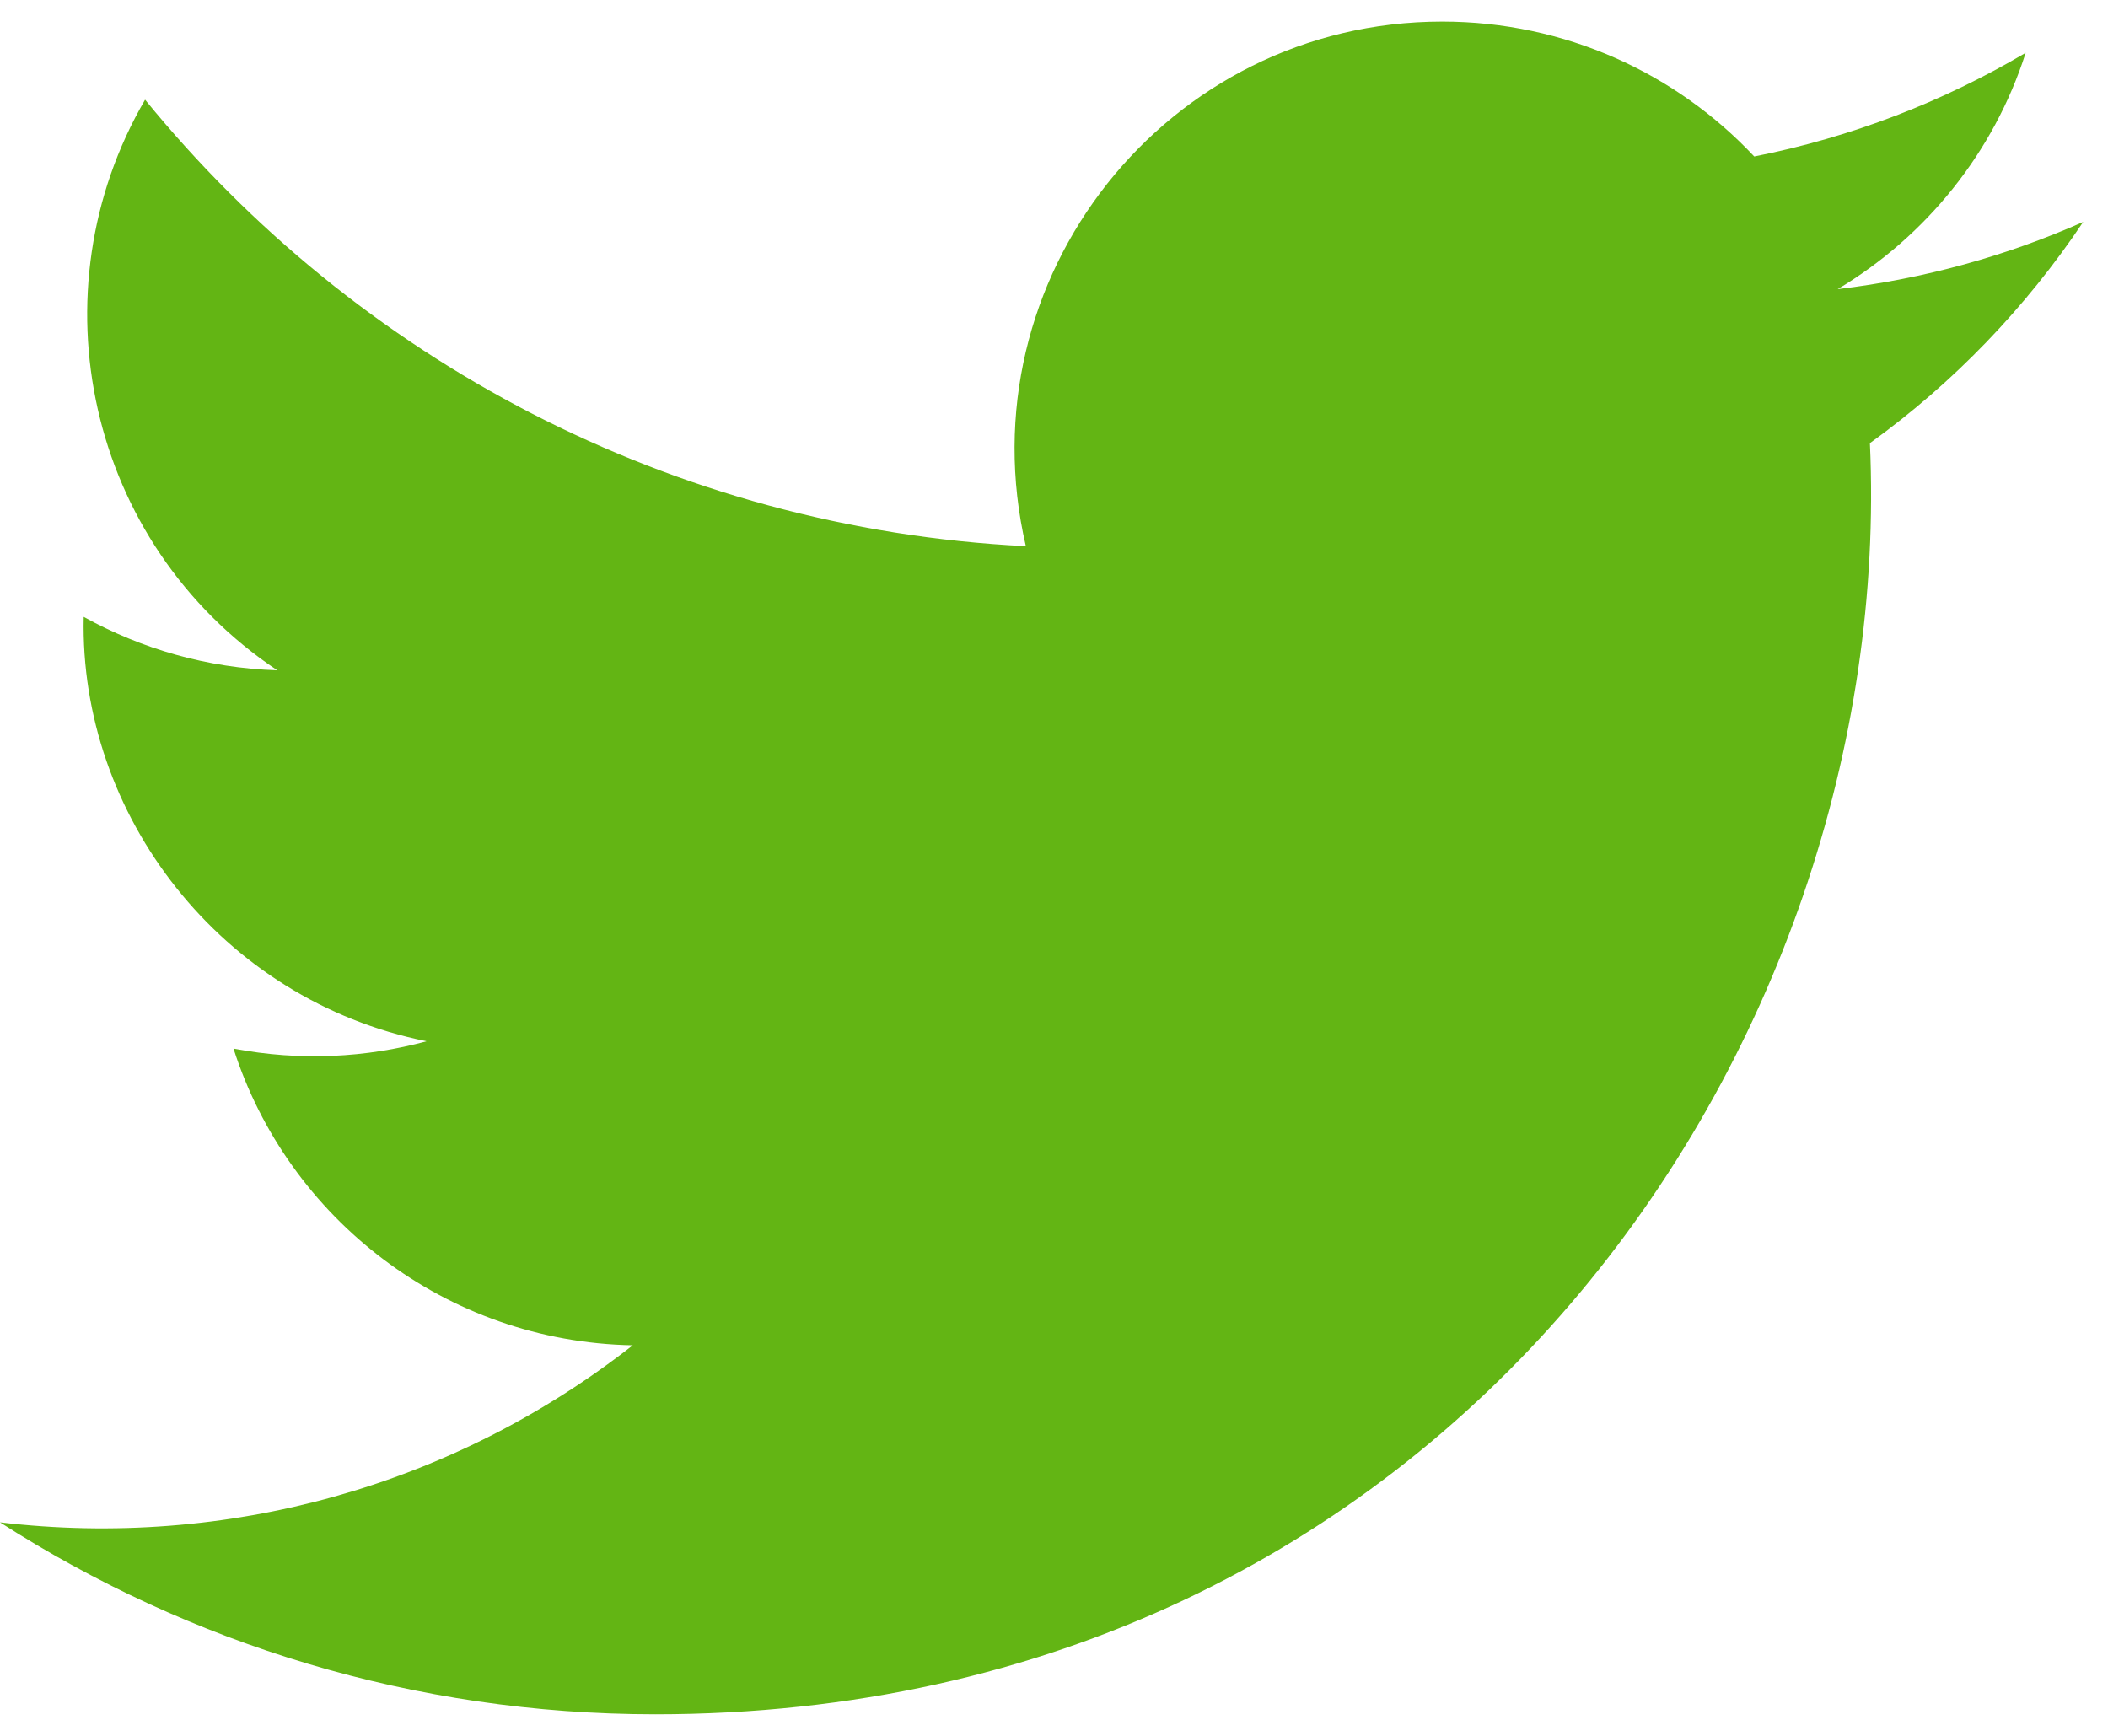 <?xml version="1.0" encoding="UTF-8" standalone="no"?>
<svg width="17px" height="14px" viewBox="0 0 17 14" version="1.1" xmlns="http://www.w3.org/2000/svg" xmlns:xlink="http://www.w3.org/1999/xlink">
    <!-- Generator: Sketch 46.2 (44496) - http://www.bohemiancoding.com/sketch -->
    <title>icon-twitter-white</title>
    <desc>Created with Sketch.</desc>
    <defs></defs>
    <g id="Page-1" stroke="none" stroke-width="1" fill="none" fill-rule="evenodd">
        <g id="icon-twitter-white" fill-rule="nonzero" fill="#63B514">
            <path d="M16.8,1.79 C16.182,2.064 15.518,2.249 14.82,2.332 C15.532,1.906 16.079,1.231 16.336,0.426 C15.67,0.82 14.932,1.107 14.147,1.262 C13.519,0.592 12.622,0.174 11.631,0.174 C9.406,0.174 7.771,2.25 8.273,4.405 C5.41,4.262 2.87,2.89 1.17,0.804 C0.267,2.353 0.701,4.38 2.236,5.406 C1.672,5.388 1.14,5.233 0.675,4.975 C0.638,6.572 1.782,8.065 3.44,8.398 C2.955,8.53 2.423,8.56 1.883,8.457 C2.321,9.826 3.594,10.822 5.103,10.85 C3.654,11.986 1.828,12.494 -1.77635684e-15,12.278 C1.525,13.256 3.338,13.826 5.284,13.826 C11.683,13.826 15.299,8.422 15.08,3.574 C15.754,3.088 16.338,2.481 16.8,1.79 Z" id="Shape"></path>
        </g>
    </g>
</svg>